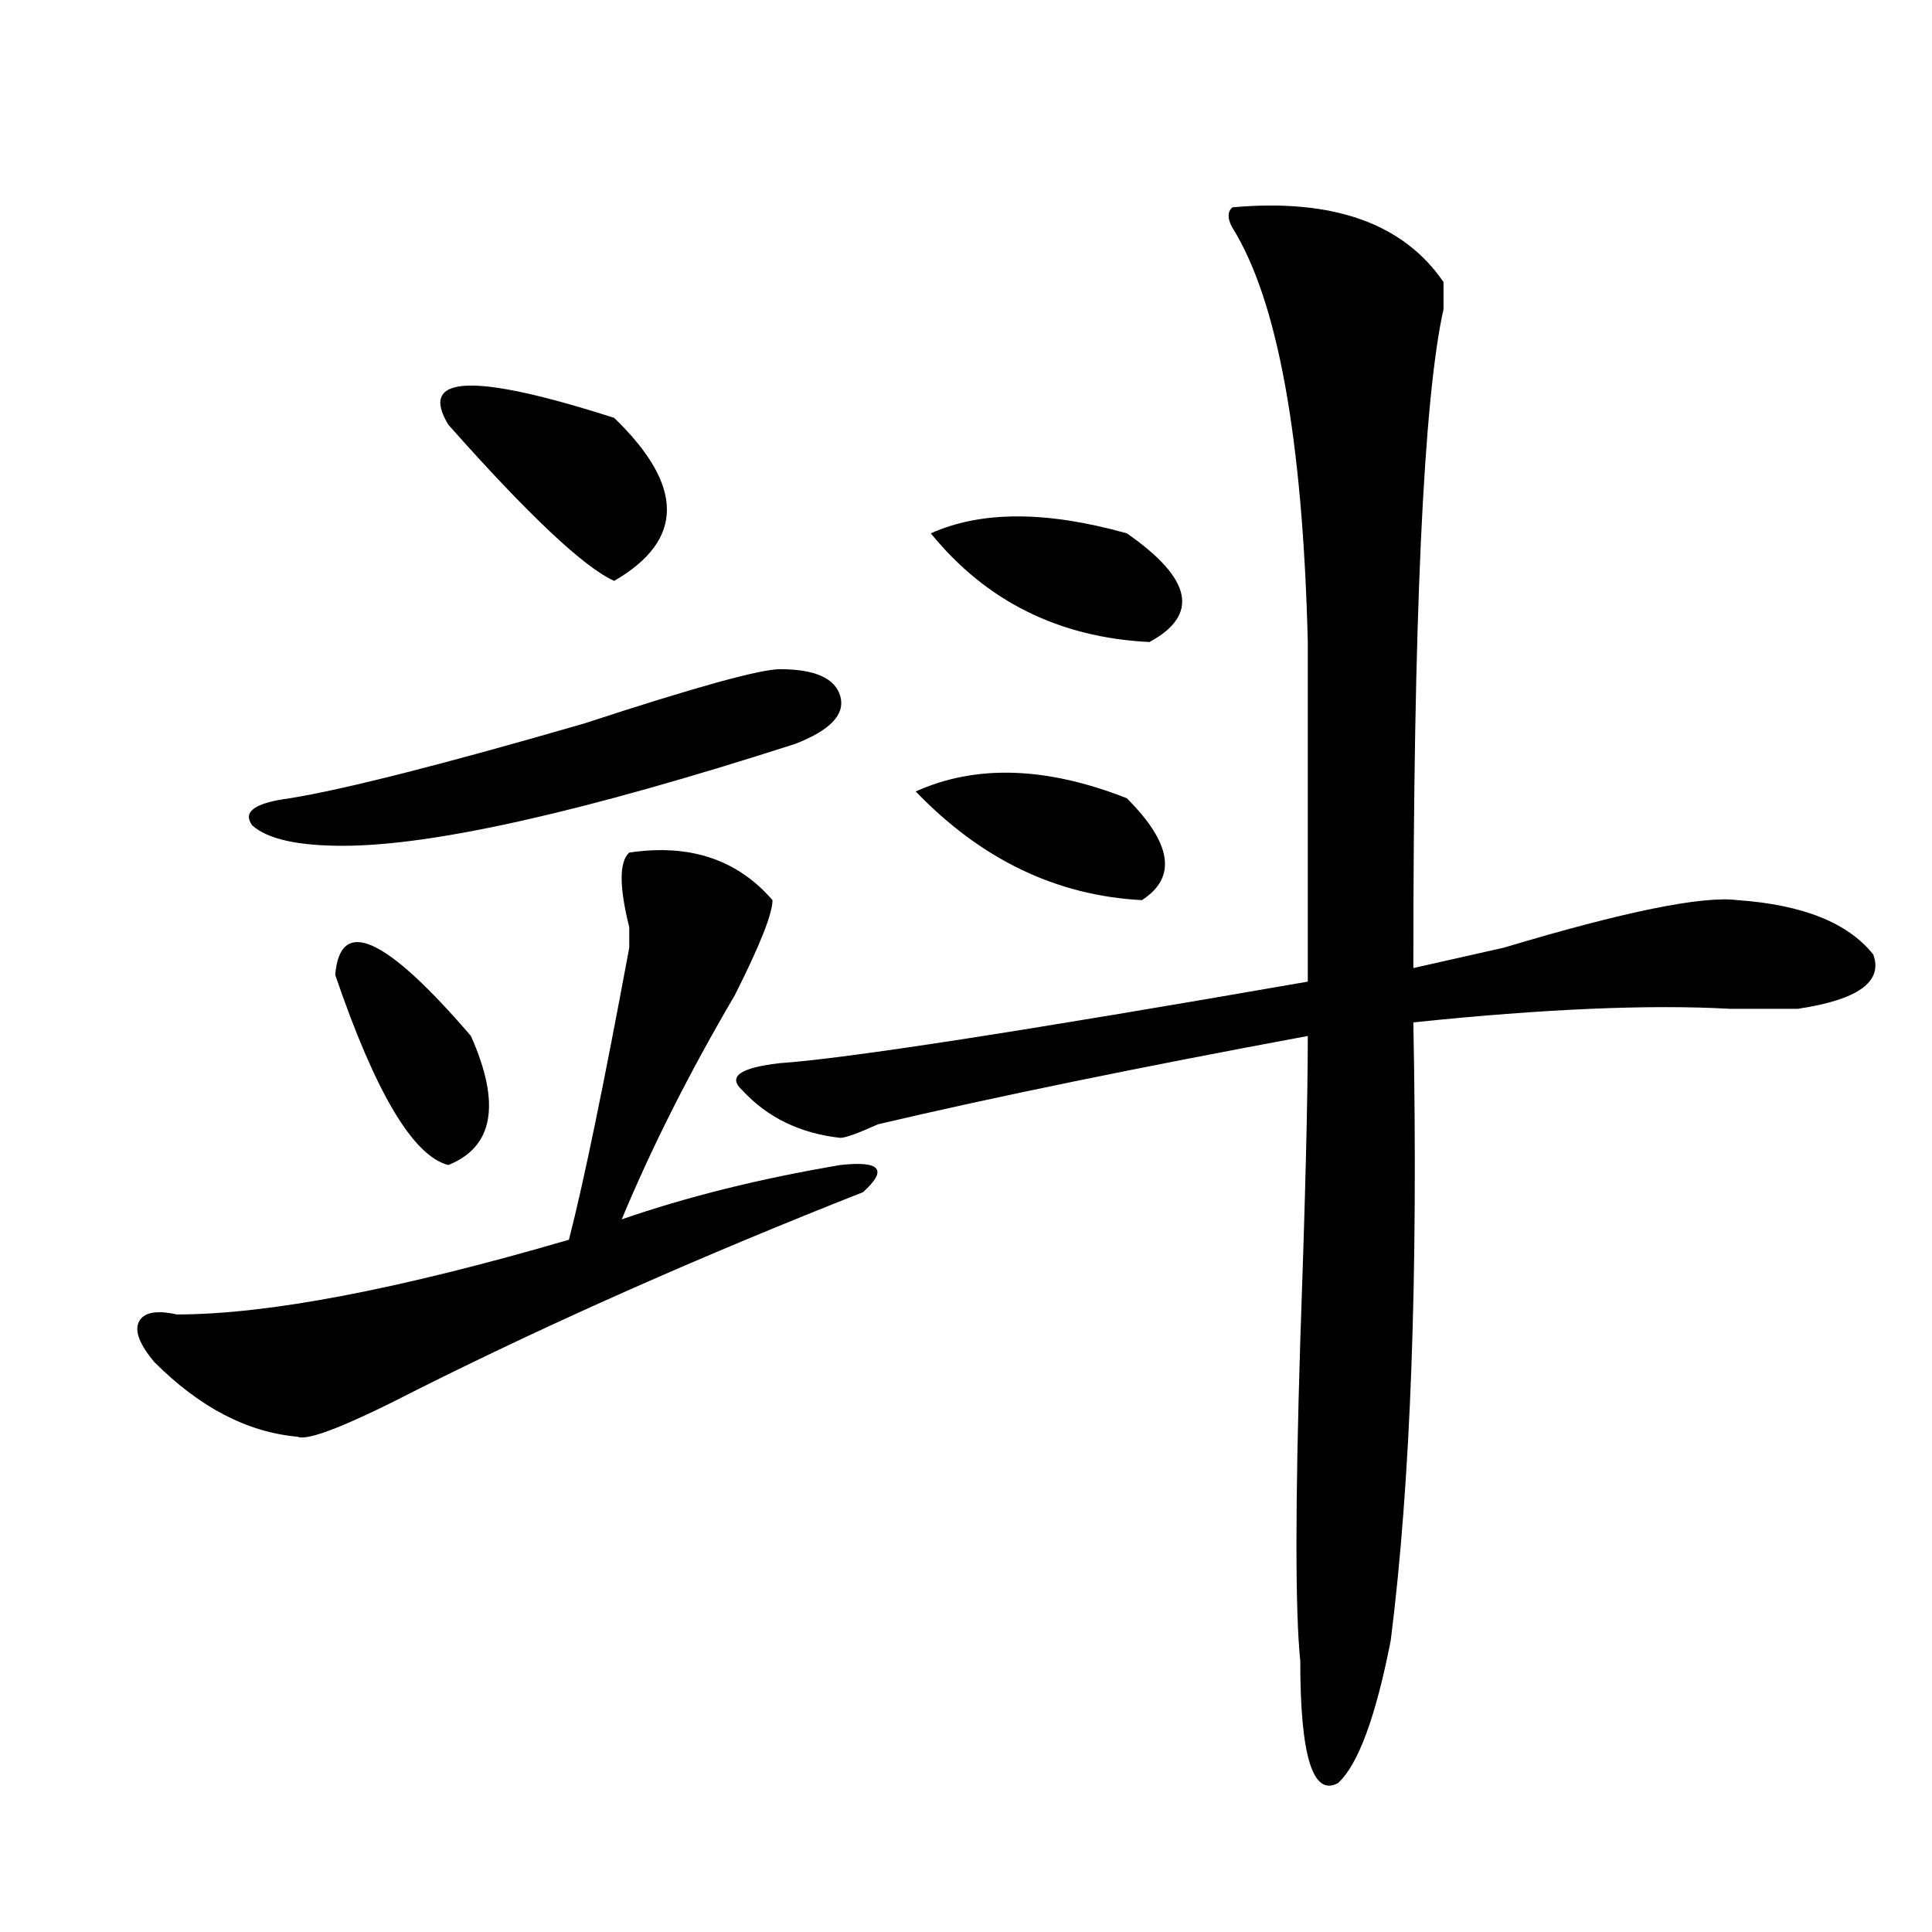 <?xml version="1.0" encoding="utf-8"?>
<!-- Generator: Adobe Illustrator 16.0.0, SVG Export Plug-In . SVG Version: 6.00 Build 0)  -->
<!DOCTYPE svg PUBLIC "-//W3C//DTD SVG 1.1//EN" "http://www.w3.org/Graphics/SVG/1.1/DTD/svg11.dtd">
<svg version="1.1" id="图层_1" xmlns="http://www.w3.org/2000/svg" xmlns:xlink="http://www.w3.org/1999/xlink" x="0px" y="0px"
	 width="1000px" height="1000px" viewBox="0 0 1000 1000" enable-background="new 0 0 1000 1000" xml:space="preserve">
<path d="M325.699,441.297c31.219-4.669,55.913,3.516,74.145,24.609c0,7.031-6.524,23.456-19.512,49.219
	c-23.414,39.88-42.926,78.552-58.535,116.016c33.779-11.7,71.522-21.094,113.168-28.125c20.792-2.308,24.694,2.362,11.707,14.063
	c-83.291,32.849-159.996,66.797-230.238,101.953c-36.463,18.786-57.255,26.972-62.438,24.609
	c-26.036-2.308-50.73-15.216-74.145-38.672c-7.805-9.339-10.427-16.37-7.805-21.094c2.561-4.669,9.085-5.823,19.512-3.516
	c46.828,0,114.448-12.854,202.922-38.672c7.805-30.433,18.17-80.859,31.219-151.172c0-2.308,0-5.823,0-10.547
	C320.455,458.875,320.455,446.021,325.699,441.297z M403.746,346.375c18.17,0,28.597,4.724,31.219,14.063
	c2.561,9.394-5.244,17.578-23.414,24.609c-109.266,35.156-187.313,52.734-234.141,52.734c-23.414,0-39.023-3.516-46.828-10.547
	c-5.244-7.031,1.28-11.7,19.512-14.063c28.597-4.669,79.327-17.578,152.191-38.672C359.479,355.769,393.319,346.375,403.746,346.375
	z M173.508,504.578c2.561-30.433,25.975-19.886,70.242,31.641c15.609,35.156,11.707,57.458-11.707,66.797
	C213.812,598.347,194.3,565.552,173.508,504.578z M232.043,219.813c-15.609-25.763,12.987-26.917,85.852-3.516
	c36.401,35.156,36.401,63.281,0,84.375C302.285,293.641,273.627,266.724,232.043,219.813z M637.887,107.313
	c52.011-4.669,88.412,8.239,109.266,38.672c0,2.362,0,7.031,0,14.063c-10.427,46.911-15.609,160.565-15.609,341.016
	c10.365-2.308,25.975-5.823,46.828-10.547c62.438-18.731,102.741-26.917,120.973-24.609c33.779,2.362,57.193,11.755,70.242,28.125
	c5.183,14.063-7.805,23.456-39.023,28.125c-7.805,0-19.512,0-35.121,0c-41.646-2.308-96.278,0-163.898,7.031
	c2.561,131.286-1.342,237.909-11.707,319.922c-7.805,39.825-16.951,64.435-27.316,73.828c-13.049,7.031-19.512-14.063-19.512-63.281
	c-2.622-25.818-2.622-80.859,0-165.234c2.561-72.62,3.902-125.354,3.902-158.203c-88.474,16.425-162.618,31.641-222.434,45.703
	c-10.427,4.724-16.951,7.031-19.512,7.031c-20.854-2.308-37.743-10.547-50.73-24.609c-7.805-7.031-1.342-11.7,19.512-14.063
	c33.779-2.308,124.875-16.37,273.164-42.188c0-70.313,0-128.87,0-175.781c-2.622-105.469-15.609-176.935-39.023-214.453
	C635.265,113.19,635.265,109.675,637.887,107.313z M473.988,409.656c31.219-14.063,67.62-12.854,109.266,3.516
	c23.414,23.456,25.975,41.034,7.805,52.734C546.791,463.599,507.768,444.813,473.988,409.656z M583.254,276.063
	c33.779,23.456,37.682,42.188,11.707,56.25c-46.828-2.308-84.571-21.094-113.168-56.25
	C507.768,264.362,541.608,264.362,583.254,276.063z"/>
</svg>
